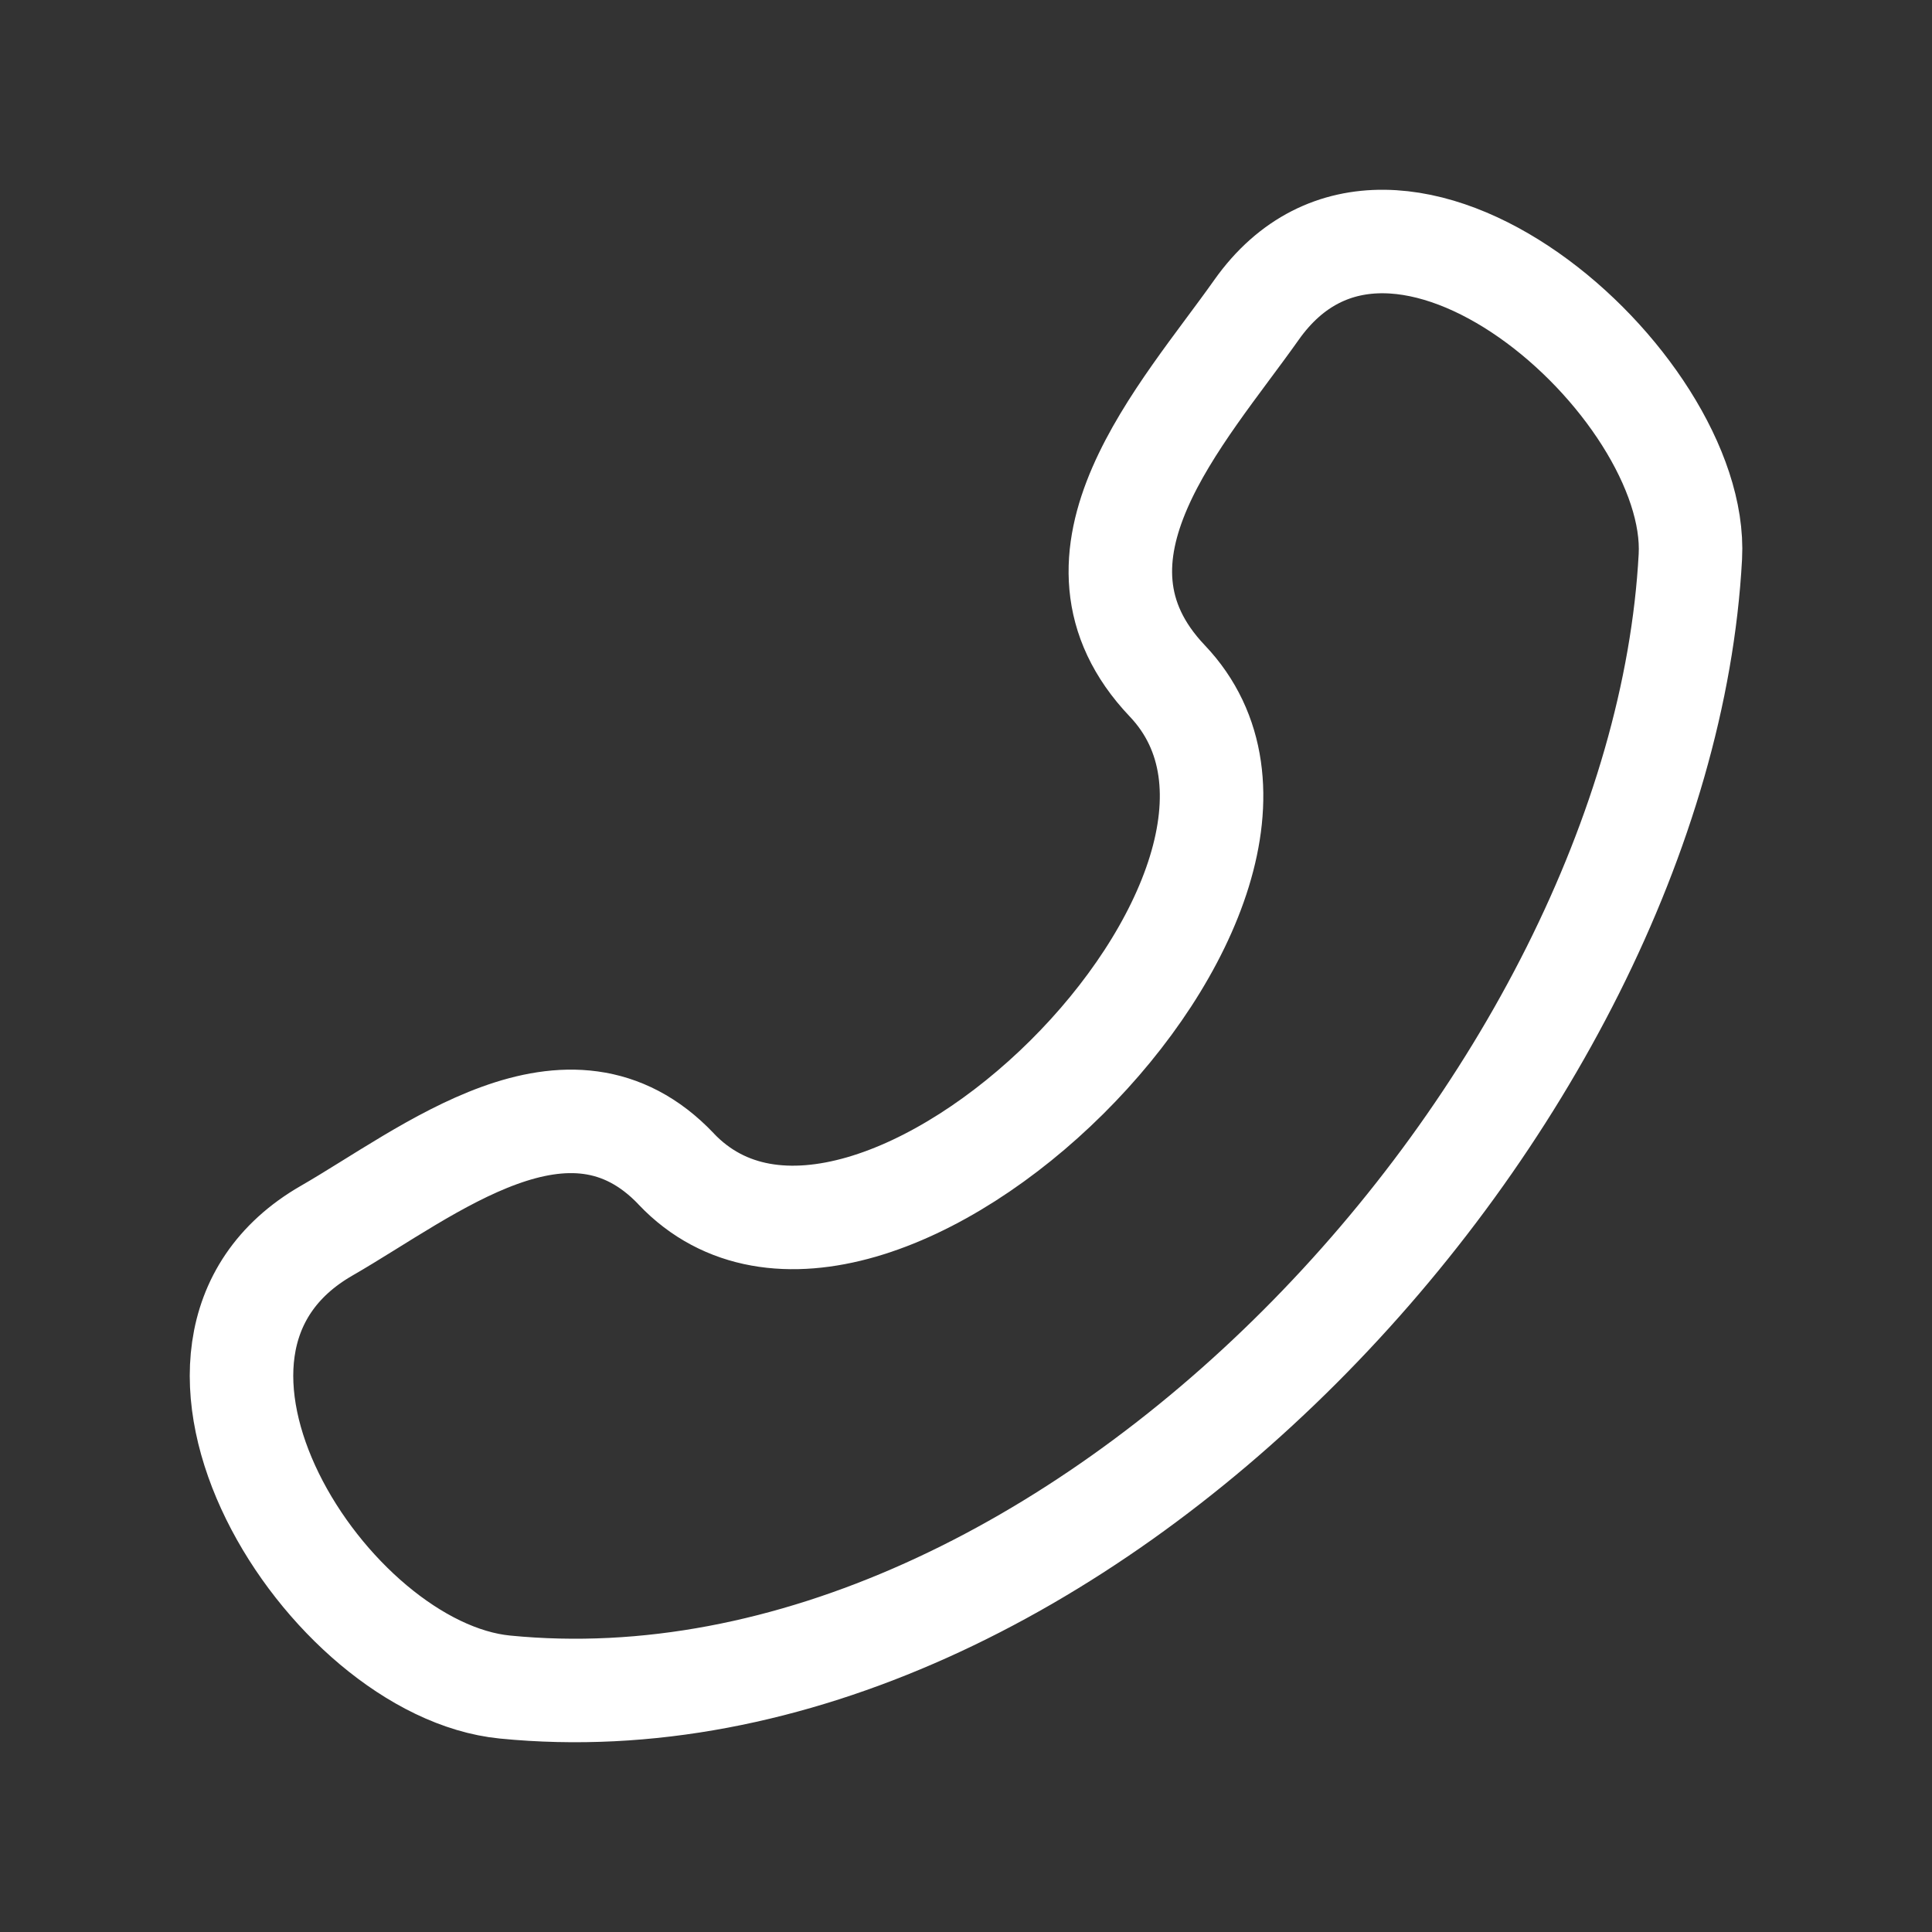<svg width="28" height="28" viewBox="0 0 28 28" fill="none" xmlns="http://www.w3.org/2000/svg">
<rect x="0" y="0" width="28" height="28" fill="#333333" stroke="none"/>
<path d="M9.8 16.942C12.595 19.883 19.722 12.819 16.917 9.868C15.204 8.065 17.139 6.006 18.21 4.491C20.22 1.65 24.631 5.572 24.498 8.068C24.075 15.938 15.561 25.264 7.318 24.45C4.739 24.196 1.776 19.538 4.734 17.836C6.213 16.985 8.244 15.305 9.8 16.941" stroke="white" stroke-width="1.5" stroke-linecap="round" stroke-linejoin="round"/>
</svg>
